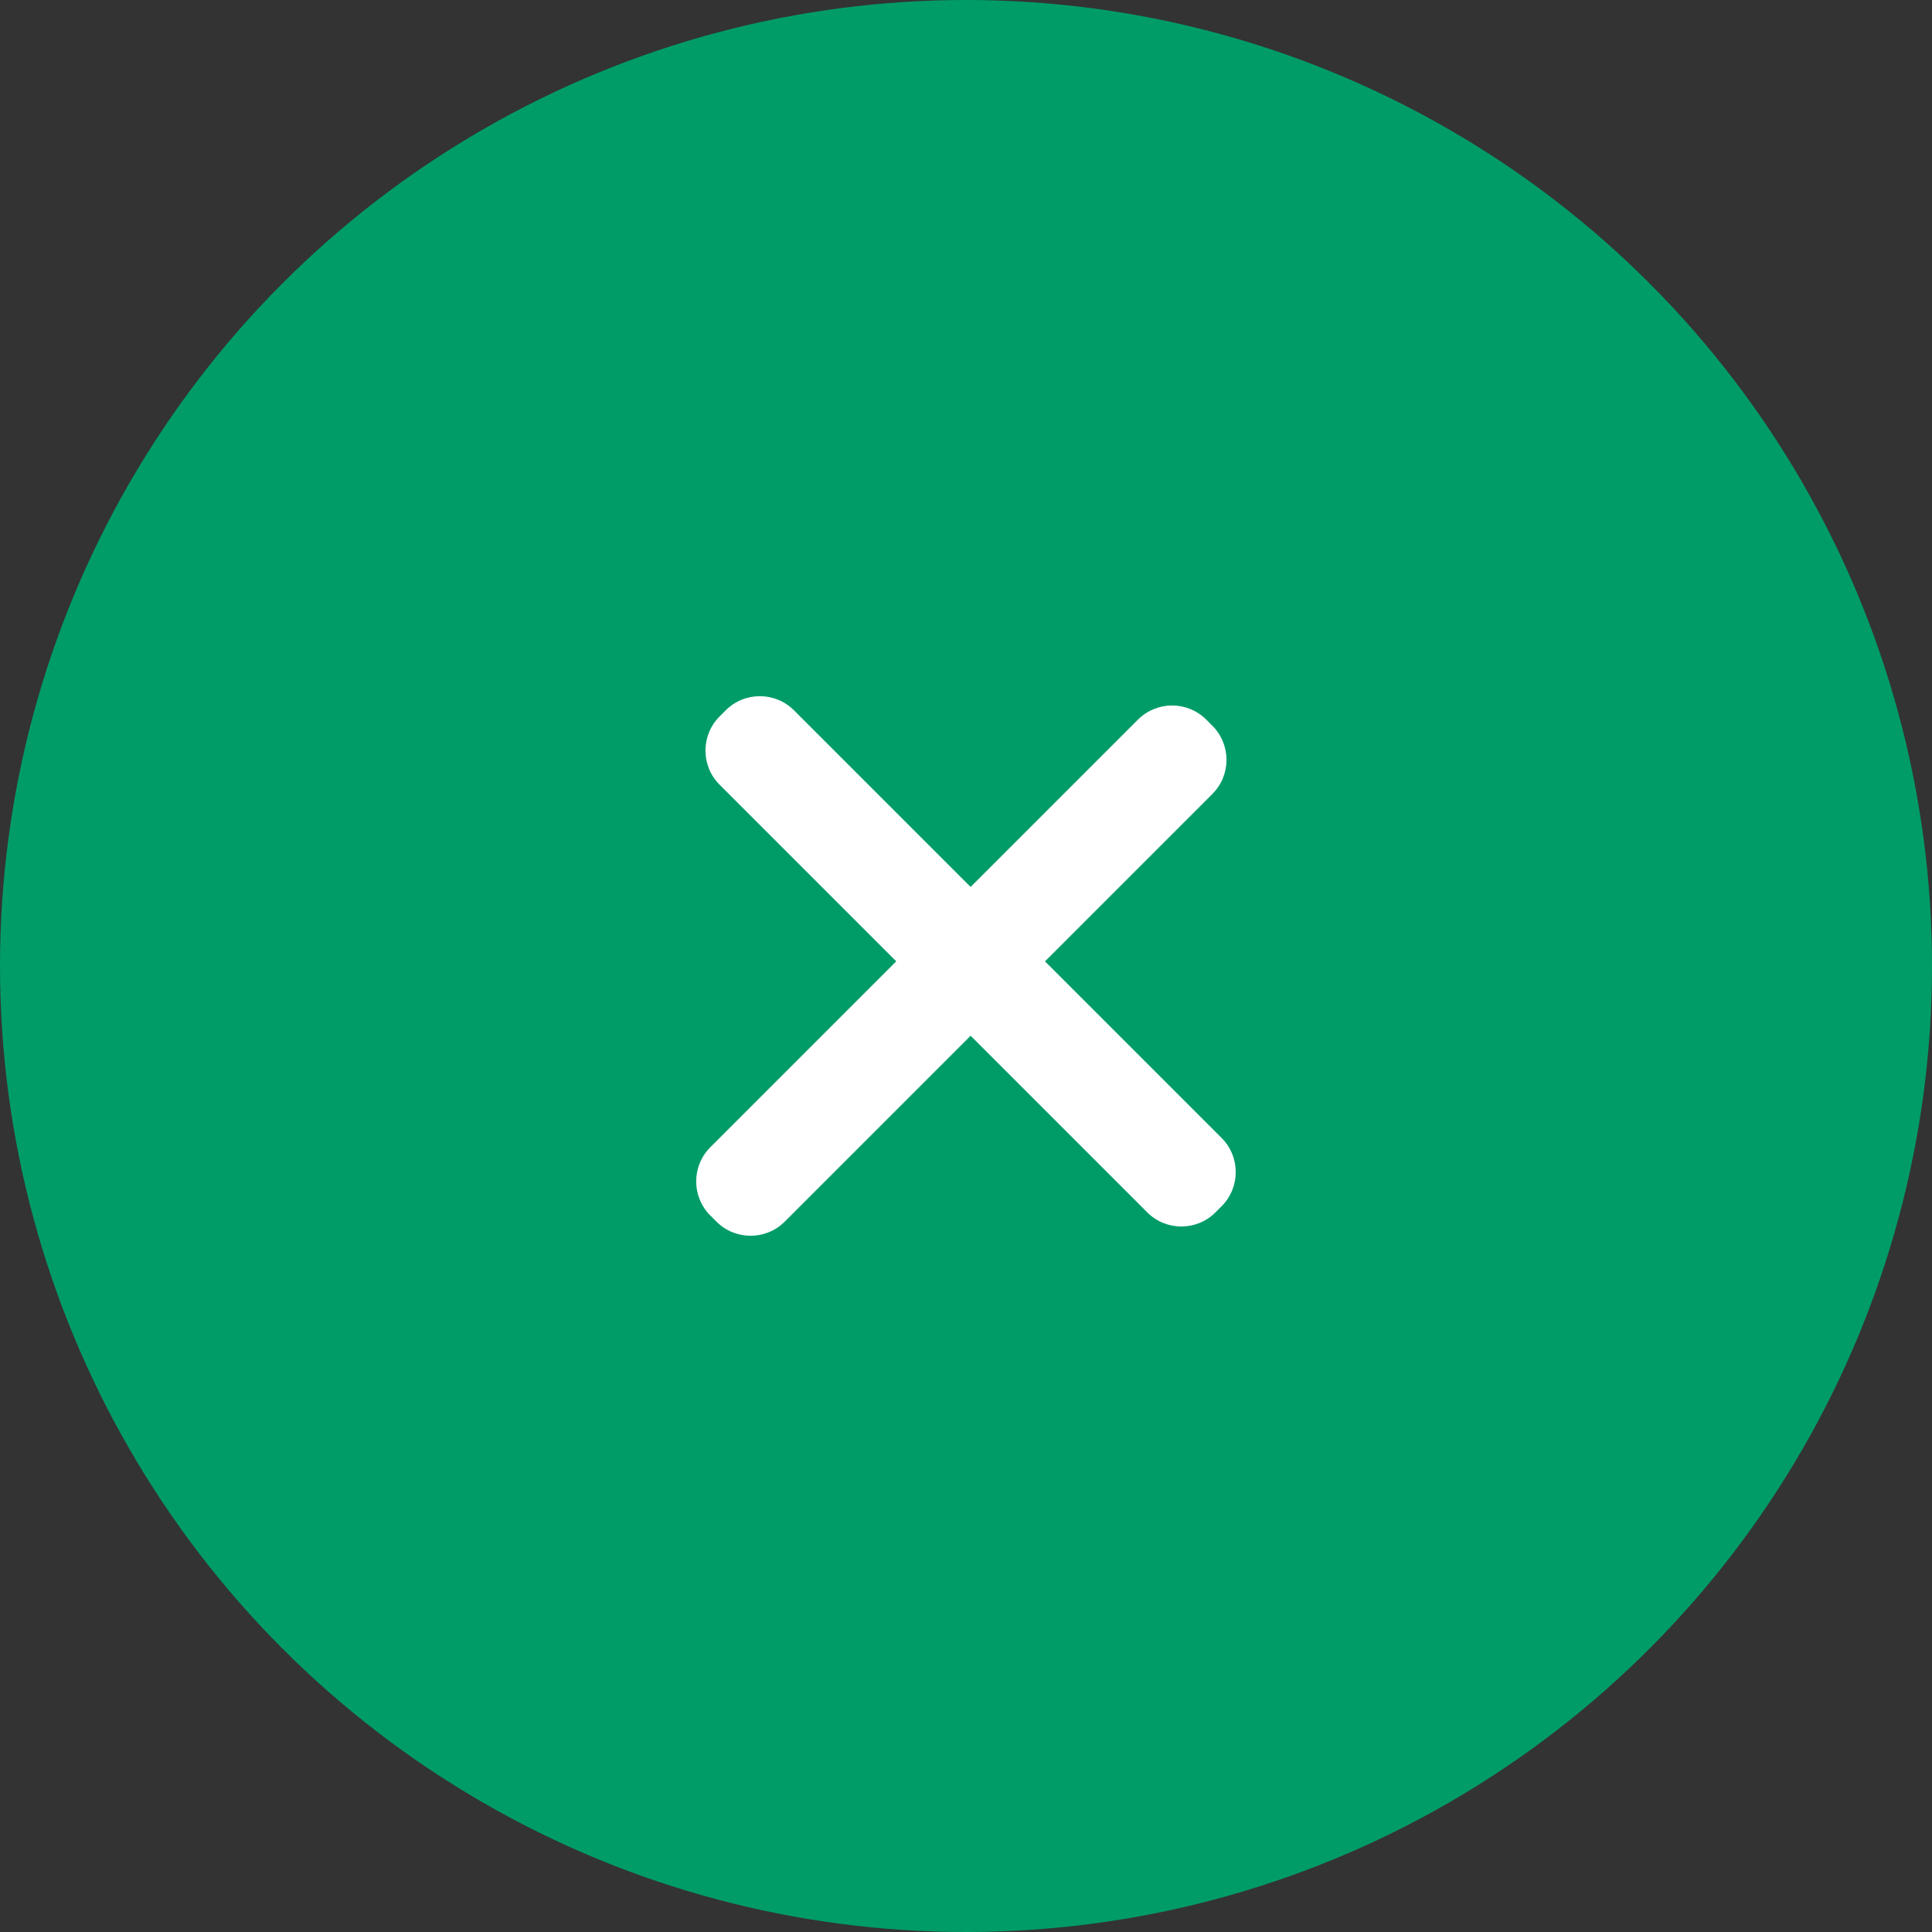 <?xml version="1.0" encoding="UTF-8"?> <svg xmlns="http://www.w3.org/2000/svg" width="40" height="40" viewBox="0 0 40 40" fill="none"><rect x="0" y="0" width="40" height="40" fill="#333333" stroke="none"/><circle cx="20" cy="20" r="20" fill="#009C68"></circle><path d="M14.707 25.166C14.316 24.776 14.316 24.143 14.707 23.752L23.56 14.899C23.951 14.509 24.584 14.509 24.974 14.899L25.1 15.025C25.491 15.416 25.491 16.049 25.1 16.439L16.247 25.292C15.857 25.683 15.223 25.683 14.833 25.292L14.707 25.166Z" fill="white"></path><path d="M15.024 14.707C15.415 14.316 16.048 14.316 16.439 14.707L25.292 23.56C25.682 23.951 25.682 24.584 25.292 24.974L25.166 25.1C24.775 25.491 24.142 25.491 23.752 25.1L14.899 16.247C14.508 15.857 14.508 15.223 14.899 14.833L15.024 14.707Z" fill="white"></path></svg> 